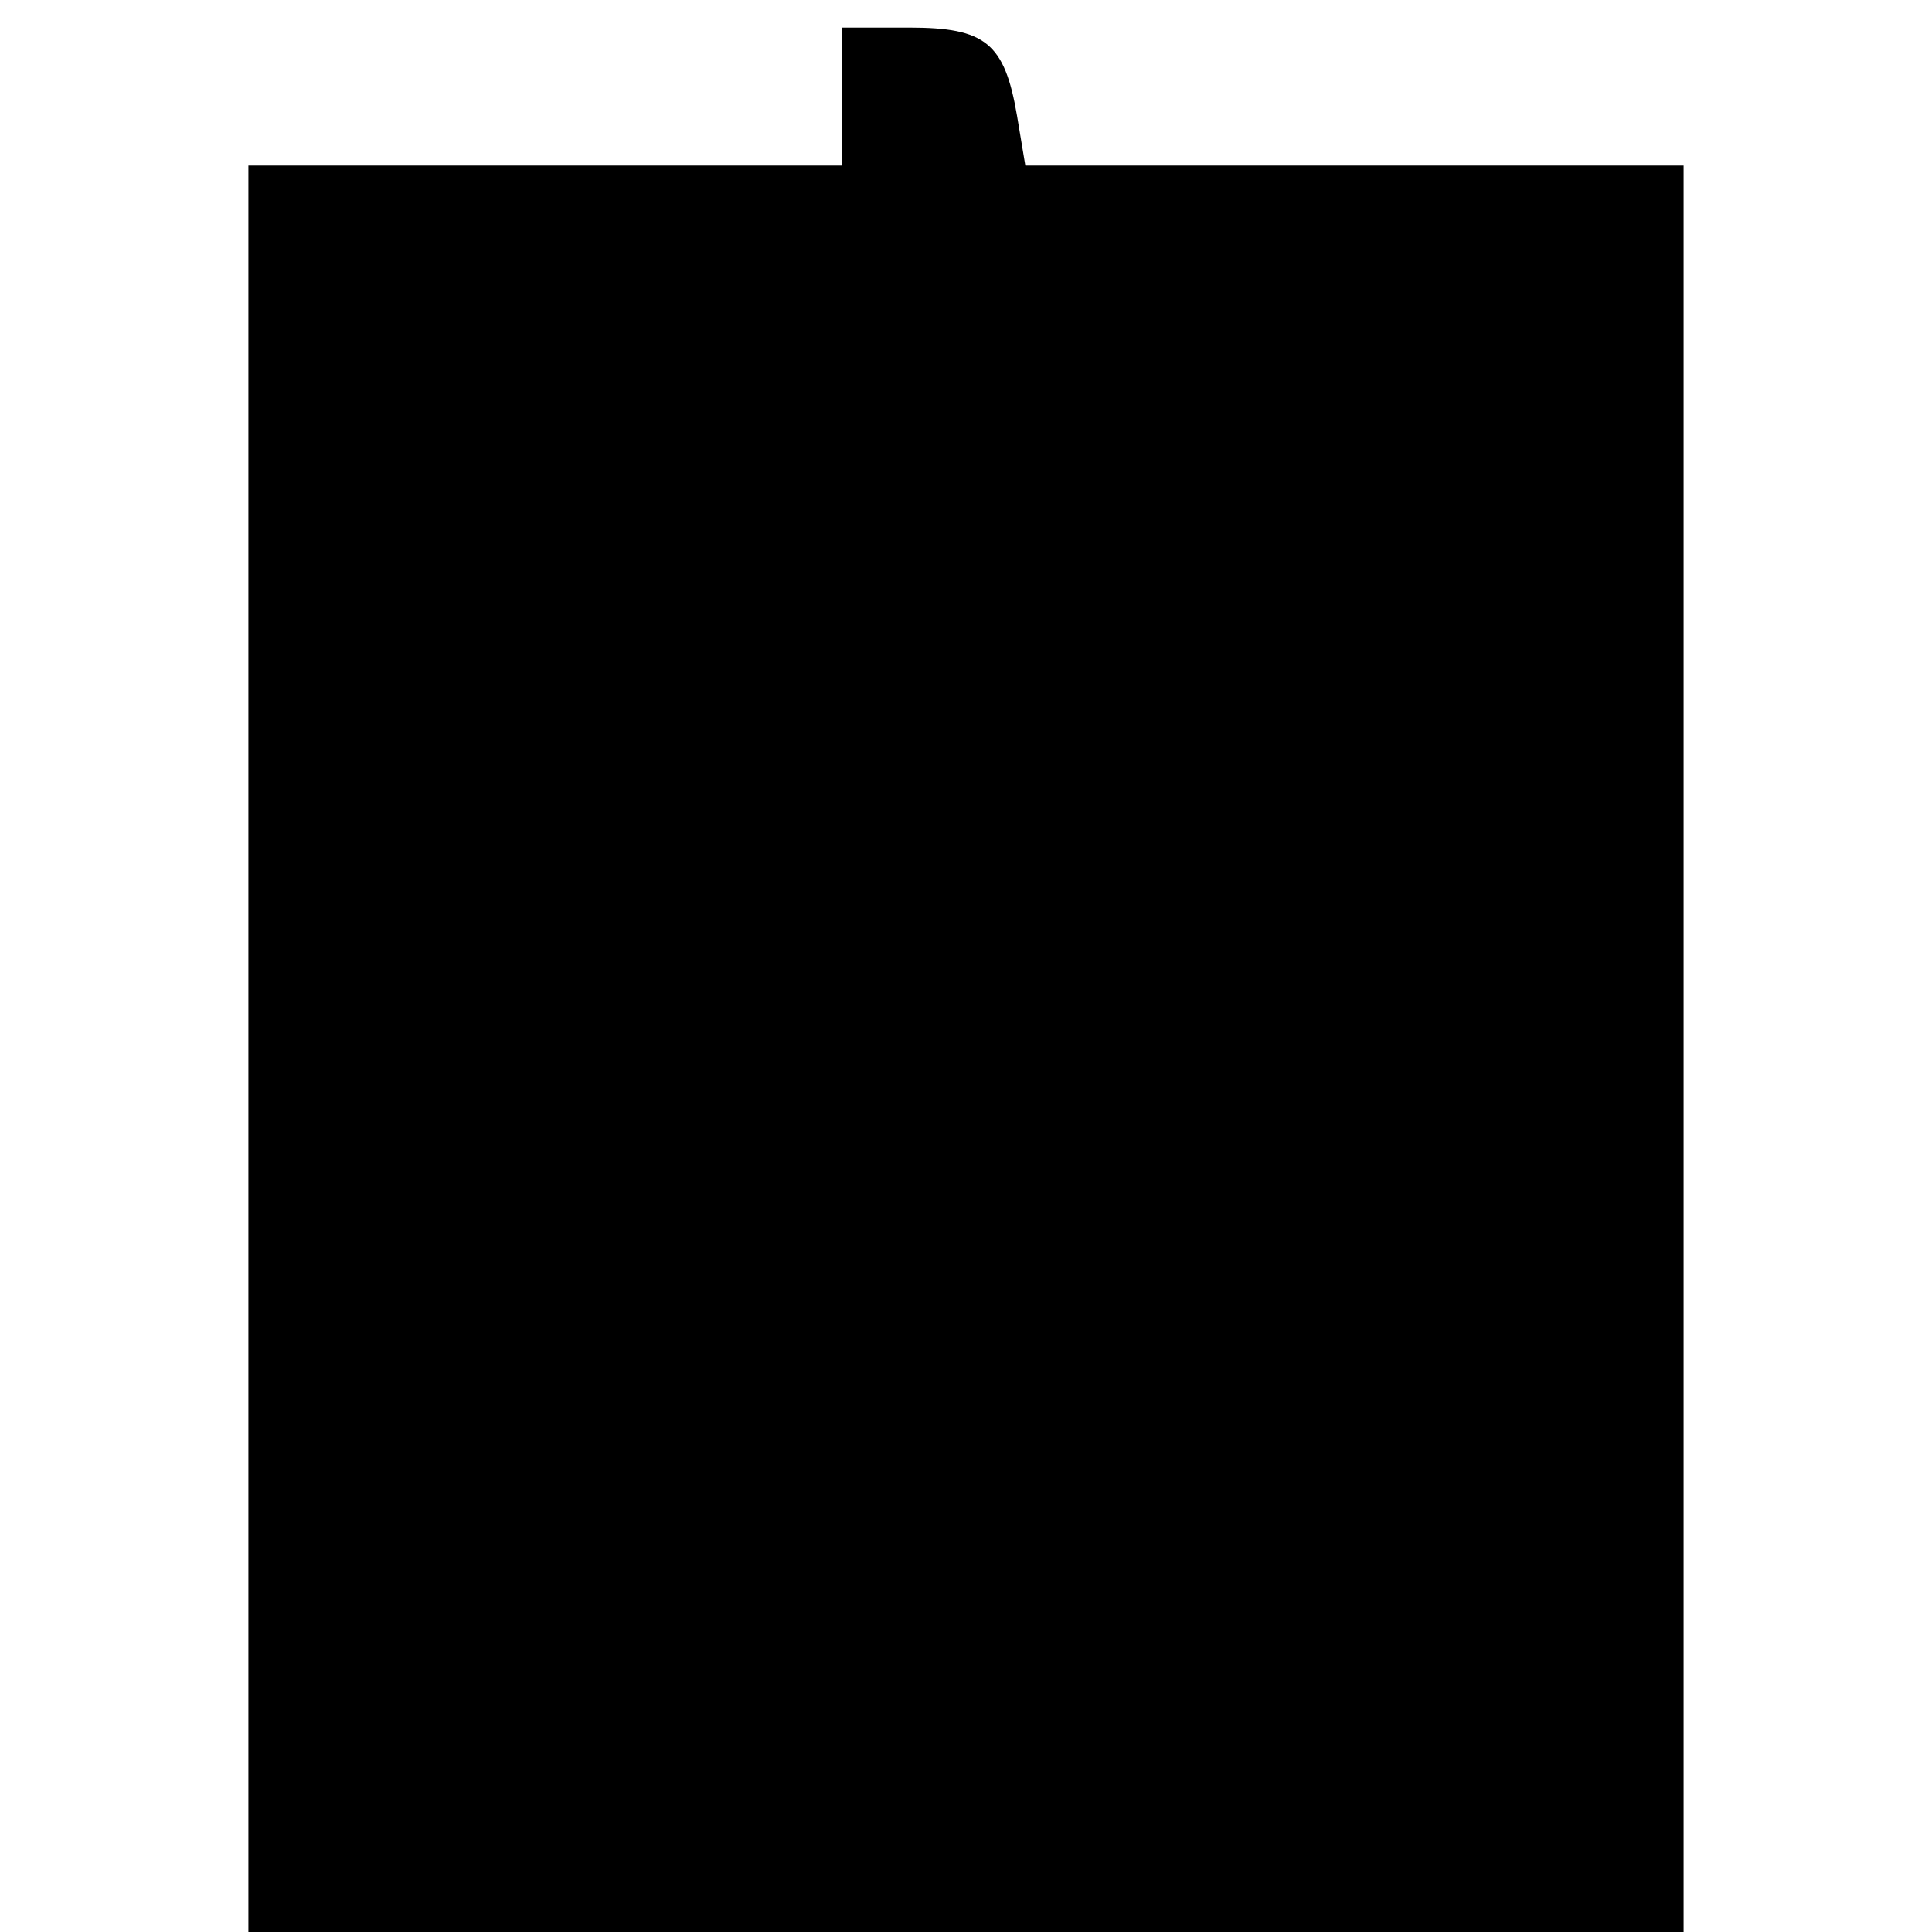 <?xml version="1.0" standalone="no"?>
<!DOCTYPE svg PUBLIC "-//W3C//DTD SVG 20010904//EN"
 "http://www.w3.org/TR/2001/REC-SVG-20010904/DTD/svg10.dtd">
<svg version="1.0" xmlns="http://www.w3.org/2000/svg"
 width="140pt" height="140pt" viewBox="0 0 140 140"
 preserveAspectRatio="xMidYMid meet">
<g transform="translate(0,140) scale(0.1,-0.1)"
fill="#000000" stroke="none">
<path d="M610 1330 l0 -50 -215 0 -215 0 0 -640 0 -640 520 0 520 0 0 640 0
640 -239 0 -238 0 -6 36 c-9 53 -23 64 -78 64 l-49 0 0 -50z"/>
</g>
</svg>
